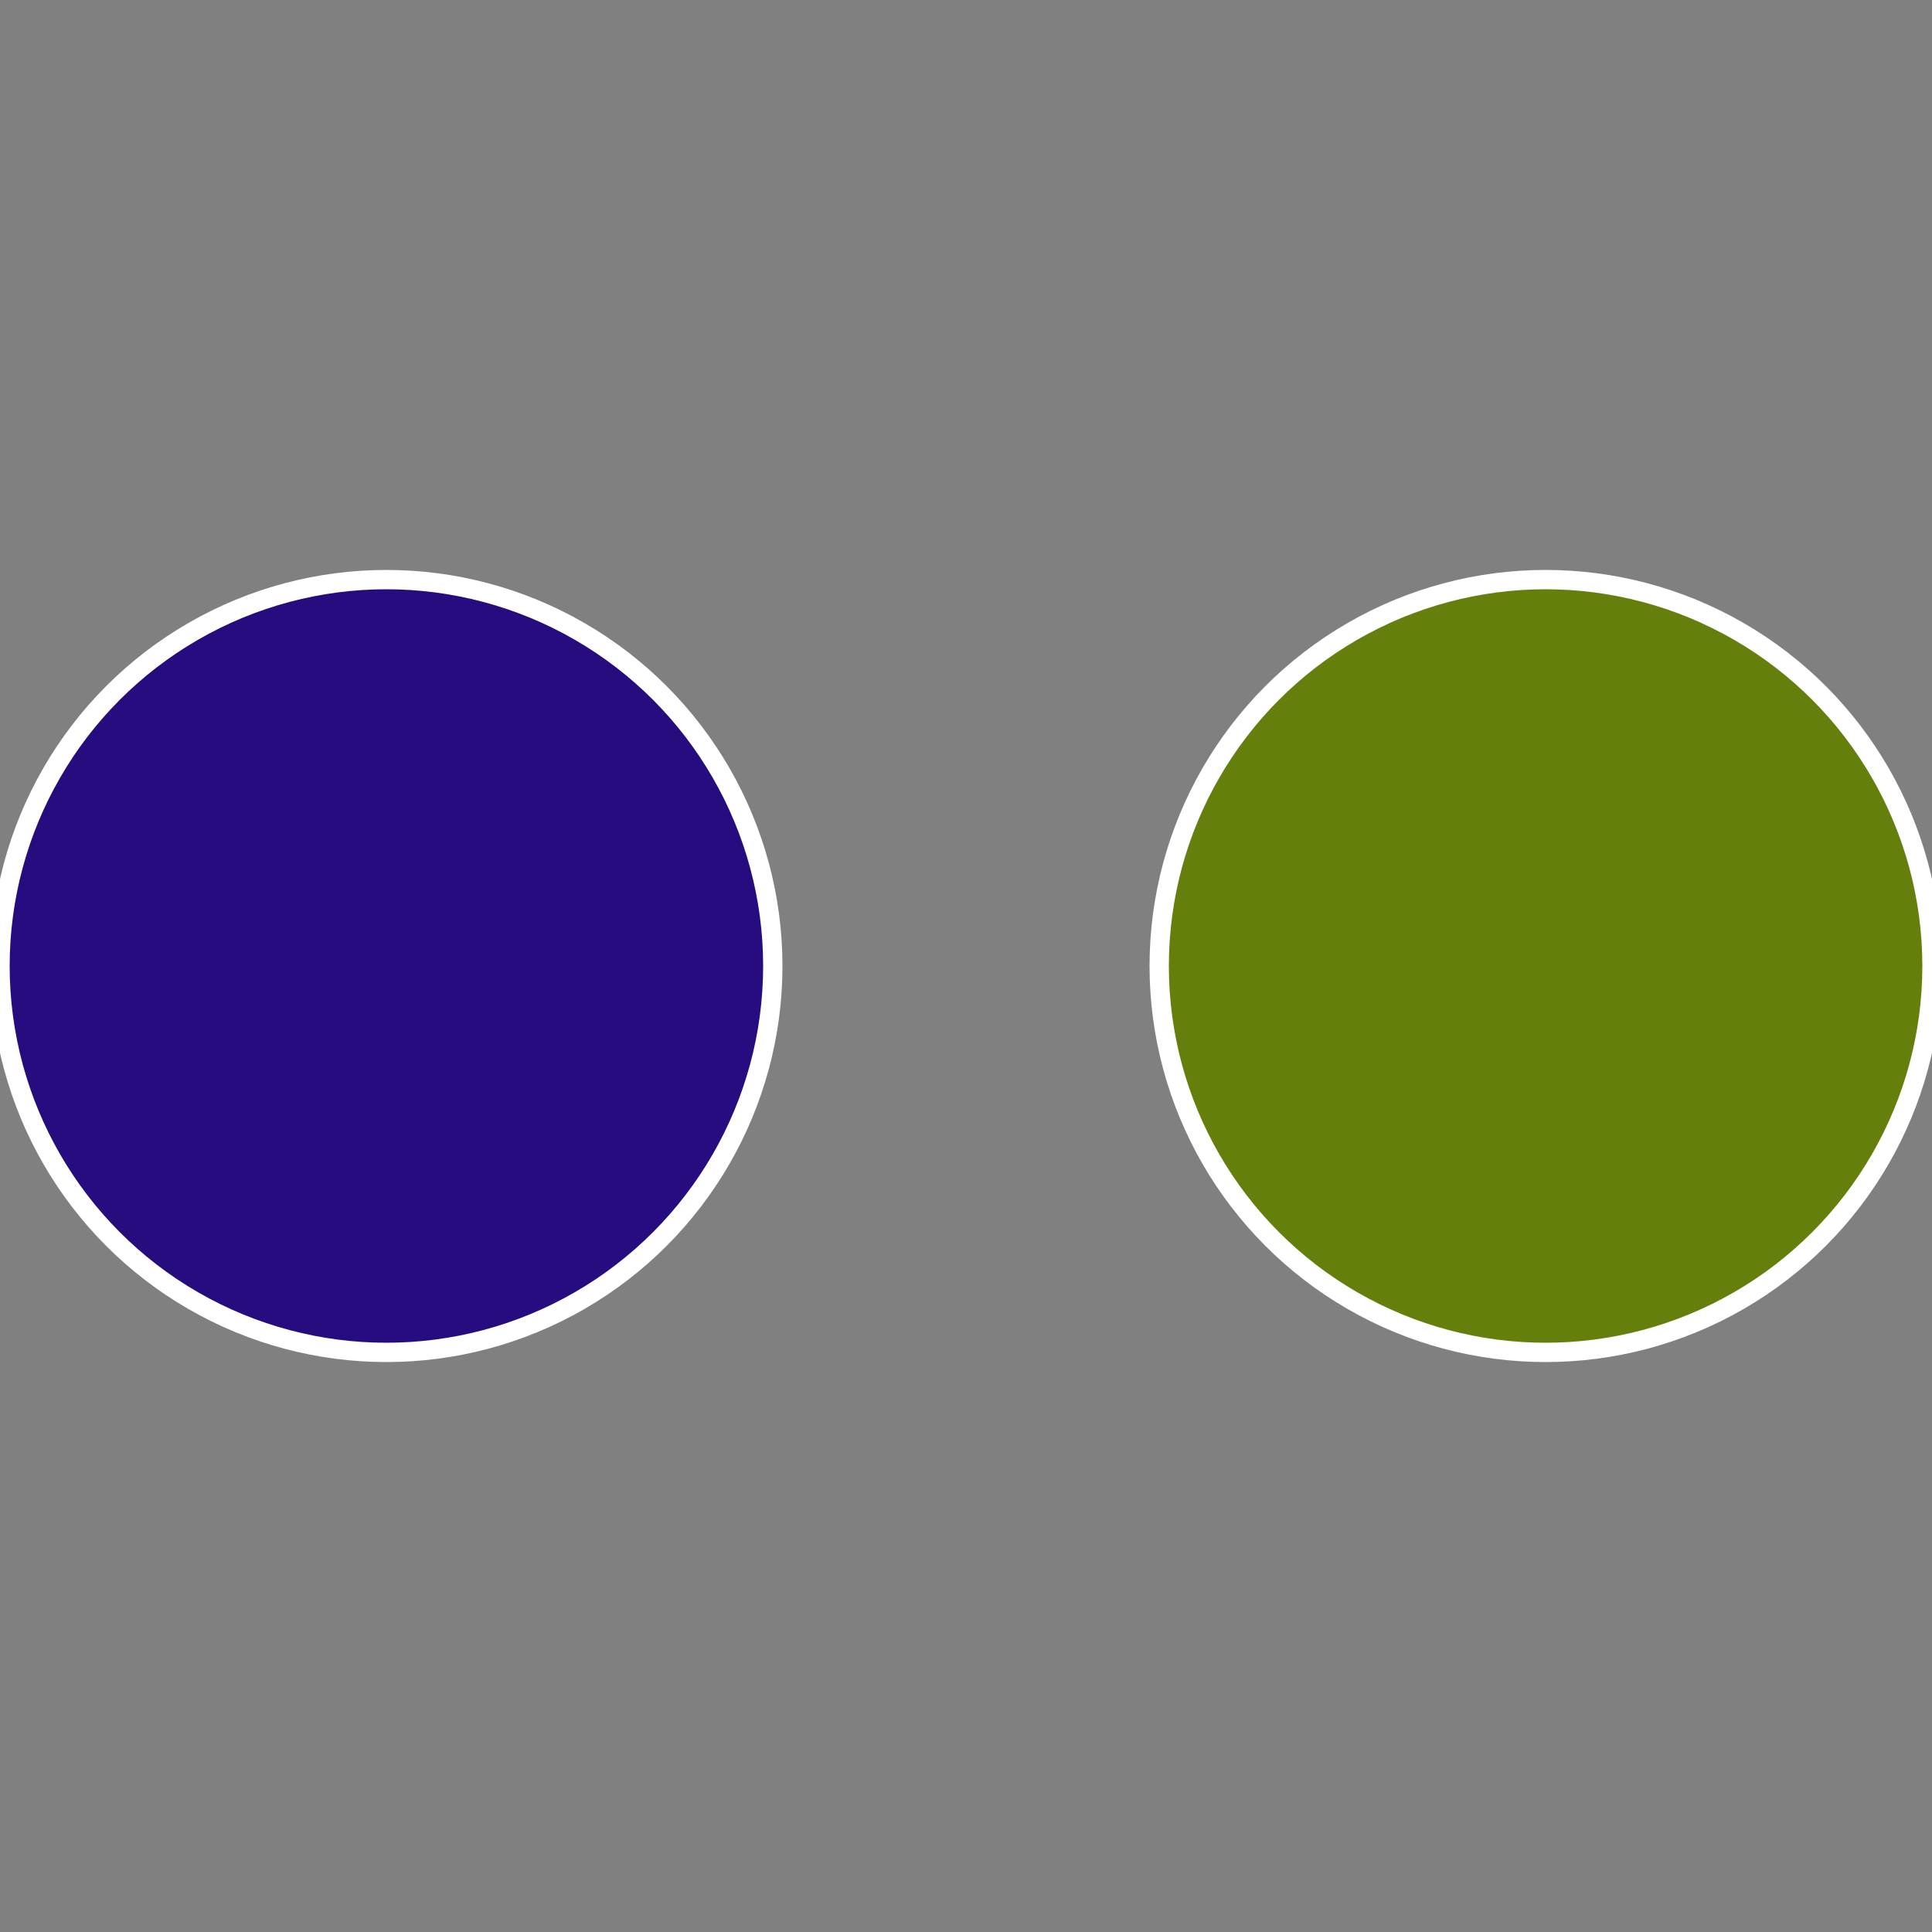 <?xml version="1.0" standalone="no"?>
<svg width="500" height="500" viewBox="-1 -1 2 2" xmlns="http://www.w3.org/2000/svg">
 
                <rect x="-1" y="-1" width="2" height="2" fill="#808080" stroke="none"/>
 
                <circle cx="0.6" cy="0" r="0.4" fill="#647f0c" stroke="#fff" stroke-width="1%" />
             
                <circle cx="-0.6" cy="7.3478807948841E-17" r="0.4" fill="#270c7f" stroke="#fff" stroke-width="1%" />
            </svg>
